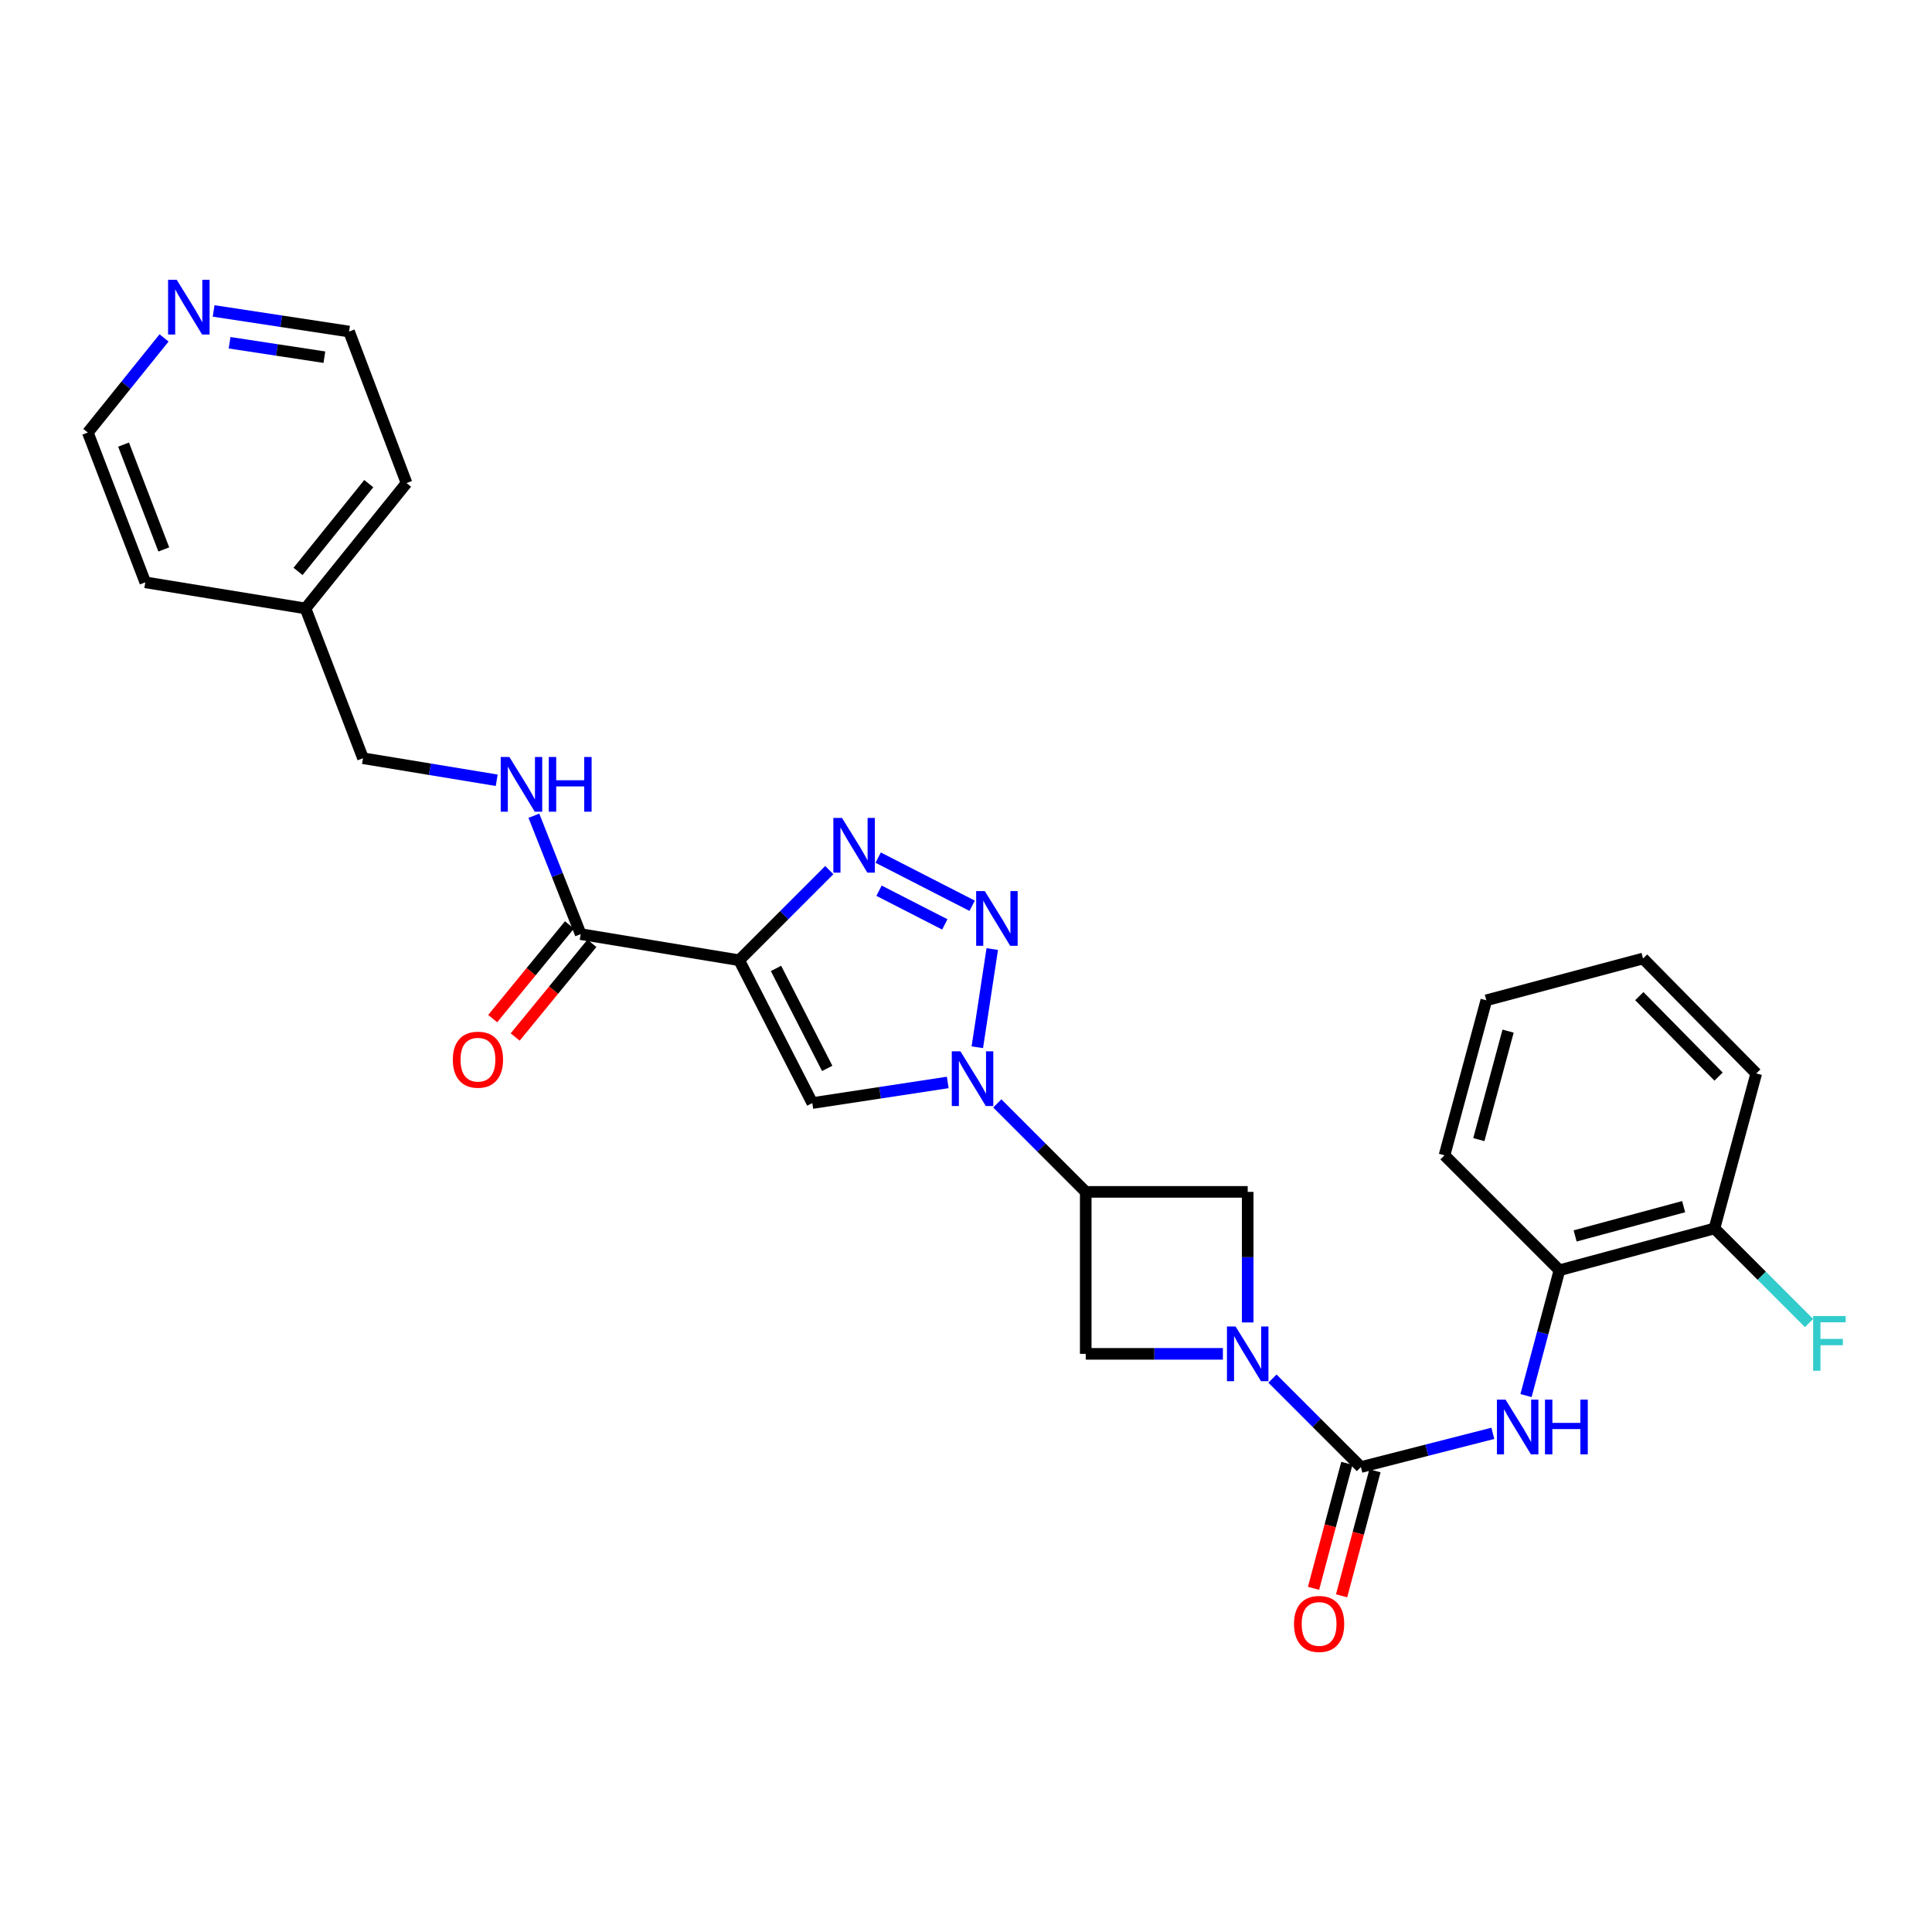 <?xml version='1.0' encoding='iso-8859-1'?>
<svg version='1.1' baseProfile='full'
              xmlns='http://www.w3.org/2000/svg'
                      xmlns:rdkit='http://www.rdkit.org/xml'
                      xmlns:xlink='http://www.w3.org/1999/xlink'
                  xml:space='preserve'
width='1000px' height='1000px' viewBox='0 0 1000 1000'>
<!-- END OF HEADER -->
<rect style='opacity:1.0;fill:#FFFFFF;stroke:none' width='1000' height='1000' x='0' y='0'> </rect>
<path class='bond-0' d='M 382.593,497.02 L 405.918,473.695' style='fill:none;fill-rule:evenodd;stroke:#000000;stroke-width:6px;stroke-linecap:butt;stroke-linejoin:miter;stroke-opacity:1' />
<path class='bond-0' d='M 405.918,473.695 L 429.243,450.37' style='fill:none;fill-rule:evenodd;stroke:#0000FF;stroke-width:6px;stroke-linecap:butt;stroke-linejoin:miter;stroke-opacity:1' />
<path class='bond-1' d='M 382.593,497.02 L 420.453,570.943' style='fill:none;fill-rule:evenodd;stroke:#000000;stroke-width:6px;stroke-linecap:butt;stroke-linejoin:miter;stroke-opacity:1' />
<path class='bond-1' d='M 401.659,501.252 L 428.161,552.999' style='fill:none;fill-rule:evenodd;stroke:#000000;stroke-width:6px;stroke-linecap:butt;stroke-linejoin:miter;stroke-opacity:1' />
<path class='bond-2' d='M 382.593,497.02 L 300.564,483.5' style='fill:none;fill-rule:evenodd;stroke:#000000;stroke-width:6px;stroke-linecap:butt;stroke-linejoin:miter;stroke-opacity:1' />
<path class='bond-3' d='M 490.547,560.272 L 455.5,565.608' style='fill:none;fill-rule:evenodd;stroke:#0000FF;stroke-width:6px;stroke-linecap:butt;stroke-linejoin:miter;stroke-opacity:1' />
<path class='bond-3' d='M 455.5,565.608 L 420.453,570.943' style='fill:none;fill-rule:evenodd;stroke:#000000;stroke-width:6px;stroke-linecap:butt;stroke-linejoin:miter;stroke-opacity:1' />
<path class='bond-4' d='M 516.196,571.131 L 539.085,594.024' style='fill:none;fill-rule:evenodd;stroke:#0000FF;stroke-width:6px;stroke-linecap:butt;stroke-linejoin:miter;stroke-opacity:1' />
<path class='bond-4' d='M 539.085,594.024 L 561.975,616.917' style='fill:none;fill-rule:evenodd;stroke:#000000;stroke-width:6px;stroke-linecap:butt;stroke-linejoin:miter;stroke-opacity:1' />
<path class='bond-5' d='M 505.857,542.061 L 513.59,491.233' style='fill:none;fill-rule:evenodd;stroke:#0000FF;stroke-width:6px;stroke-linecap:butt;stroke-linejoin:miter;stroke-opacity:1' />
<path class='bond-6' d='M 503.185,468.822 L 454.542,443.907' style='fill:none;fill-rule:evenodd;stroke:#0000FF;stroke-width:6px;stroke-linecap:butt;stroke-linejoin:miter;stroke-opacity:1' />
<path class='bond-6' d='M 489.032,478.472 L 454.982,461.031' style='fill:none;fill-rule:evenodd;stroke:#0000FF;stroke-width:6px;stroke-linecap:butt;stroke-linejoin:miter;stroke-opacity:1' />
<path class='bond-7' d='M 645.808,684.495 L 645.808,650.706' style='fill:none;fill-rule:evenodd;stroke:#0000FF;stroke-width:6px;stroke-linecap:butt;stroke-linejoin:miter;stroke-opacity:1' />
<path class='bond-7' d='M 645.808,650.706 L 645.808,616.917' style='fill:none;fill-rule:evenodd;stroke:#000000;stroke-width:6px;stroke-linecap:butt;stroke-linejoin:miter;stroke-opacity:1' />
<path class='bond-8' d='M 658.62,713.56 L 681.513,736.451' style='fill:none;fill-rule:evenodd;stroke:#0000FF;stroke-width:6px;stroke-linecap:butt;stroke-linejoin:miter;stroke-opacity:1' />
<path class='bond-8' d='M 681.513,736.451 L 704.407,759.341' style='fill:none;fill-rule:evenodd;stroke:#000000;stroke-width:6px;stroke-linecap:butt;stroke-linejoin:miter;stroke-opacity:1' />
<path class='bond-9' d='M 632.972,700.75 L 597.473,700.75' style='fill:none;fill-rule:evenodd;stroke:#0000FF;stroke-width:6px;stroke-linecap:butt;stroke-linejoin:miter;stroke-opacity:1' />
<path class='bond-9' d='M 597.473,700.75 L 561.975,700.75' style='fill:none;fill-rule:evenodd;stroke:#000000;stroke-width:6px;stroke-linecap:butt;stroke-linejoin:miter;stroke-opacity:1' />
<path class='bond-10' d='M 704.407,759.341 L 738.553,750.615' style='fill:none;fill-rule:evenodd;stroke:#000000;stroke-width:6px;stroke-linecap:butt;stroke-linejoin:miter;stroke-opacity:1' />
<path class='bond-10' d='M 738.553,750.615 L 772.7,741.89' style='fill:none;fill-rule:evenodd;stroke:#0000FF;stroke-width:6px;stroke-linecap:butt;stroke-linejoin:miter;stroke-opacity:1' />
<path class='bond-11' d='M 697.141,757.403 L 688.51,789.756' style='fill:none;fill-rule:evenodd;stroke:#000000;stroke-width:6px;stroke-linecap:butt;stroke-linejoin:miter;stroke-opacity:1' />
<path class='bond-11' d='M 688.51,789.756 L 679.88,822.11' style='fill:none;fill-rule:evenodd;stroke:#FF0000;stroke-width:6px;stroke-linecap:butt;stroke-linejoin:miter;stroke-opacity:1' />
<path class='bond-11' d='M 711.673,761.279 L 703.042,793.633' style='fill:none;fill-rule:evenodd;stroke:#000000;stroke-width:6px;stroke-linecap:butt;stroke-linejoin:miter;stroke-opacity:1' />
<path class='bond-11' d='M 703.042,793.633 L 694.412,825.986' style='fill:none;fill-rule:evenodd;stroke:#FF0000;stroke-width:6px;stroke-linecap:butt;stroke-linejoin:miter;stroke-opacity:1' />
<path class='bond-12' d='M 561.975,616.917 L 561.975,700.75' style='fill:none;fill-rule:evenodd;stroke:#000000;stroke-width:6px;stroke-linecap:butt;stroke-linejoin:miter;stroke-opacity:1' />
<path class='bond-13' d='M 561.975,616.917 L 645.808,616.917' style='fill:none;fill-rule:evenodd;stroke:#000000;stroke-width:6px;stroke-linecap:butt;stroke-linejoin:miter;stroke-opacity:1' />
<path class='bond-14' d='M 300.564,483.5 L 288.451,452.86' style='fill:none;fill-rule:evenodd;stroke:#000000;stroke-width:6px;stroke-linecap:butt;stroke-linejoin:miter;stroke-opacity:1' />
<path class='bond-14' d='M 288.451,452.86 L 276.338,422.22' style='fill:none;fill-rule:evenodd;stroke:#0000FF;stroke-width:6px;stroke-linecap:butt;stroke-linejoin:miter;stroke-opacity:1' />
<path class='bond-15' d='M 294.748,478.734 L 274.882,502.979' style='fill:none;fill-rule:evenodd;stroke:#000000;stroke-width:6px;stroke-linecap:butt;stroke-linejoin:miter;stroke-opacity:1' />
<path class='bond-15' d='M 274.882,502.979 L 255.016,527.224' style='fill:none;fill-rule:evenodd;stroke:#FF0000;stroke-width:6px;stroke-linecap:butt;stroke-linejoin:miter;stroke-opacity:1' />
<path class='bond-15' d='M 306.381,488.267 L 286.515,512.512' style='fill:none;fill-rule:evenodd;stroke:#000000;stroke-width:6px;stroke-linecap:butt;stroke-linejoin:miter;stroke-opacity:1' />
<path class='bond-15' d='M 286.515,512.512 L 266.649,536.756' style='fill:none;fill-rule:evenodd;stroke:#FF0000;stroke-width:6px;stroke-linecap:butt;stroke-linejoin:miter;stroke-opacity:1' />
<path class='bond-16' d='M 789.868,722.351 L 798.517,689.913' style='fill:none;fill-rule:evenodd;stroke:#0000FF;stroke-width:6px;stroke-linecap:butt;stroke-linejoin:miter;stroke-opacity:1' />
<path class='bond-16' d='M 798.517,689.913 L 807.166,657.476' style='fill:none;fill-rule:evenodd;stroke:#000000;stroke-width:6px;stroke-linecap:butt;stroke-linejoin:miter;stroke-opacity:1' />
<path class='bond-17' d='M 807.166,657.476 L 887.398,635.843' style='fill:none;fill-rule:evenodd;stroke:#000000;stroke-width:6px;stroke-linecap:butt;stroke-linejoin:miter;stroke-opacity:1' />
<path class='bond-17' d='M 815.286,639.709 L 871.448,624.566' style='fill:none;fill-rule:evenodd;stroke:#000000;stroke-width:6px;stroke-linecap:butt;stroke-linejoin:miter;stroke-opacity:1' />
<path class='bond-18' d='M 807.166,657.476 L 747.673,597.983' style='fill:none;fill-rule:evenodd;stroke:#000000;stroke-width:6px;stroke-linecap:butt;stroke-linejoin:miter;stroke-opacity:1' />
<path class='bond-19' d='M 257.097,403.863 L 222.492,398.159' style='fill:none;fill-rule:evenodd;stroke:#0000FF;stroke-width:6px;stroke-linecap:butt;stroke-linejoin:miter;stroke-opacity:1' />
<path class='bond-19' d='M 222.492,398.159 L 187.887,392.456' style='fill:none;fill-rule:evenodd;stroke:#000000;stroke-width:6px;stroke-linecap:butt;stroke-linejoin:miter;stroke-opacity:1' />
<path class='bond-20' d='M 887.398,635.843 L 911.883,660.328' style='fill:none;fill-rule:evenodd;stroke:#000000;stroke-width:6px;stroke-linecap:butt;stroke-linejoin:miter;stroke-opacity:1' />
<path class='bond-20' d='M 911.883,660.328 L 936.368,684.812' style='fill:none;fill-rule:evenodd;stroke:#33CCCC;stroke-width:6px;stroke-linecap:butt;stroke-linejoin:miter;stroke-opacity:1' />
<path class='bond-21' d='M 887.398,635.843 L 909.031,555.619' style='fill:none;fill-rule:evenodd;stroke:#000000;stroke-width:6px;stroke-linecap:butt;stroke-linejoin:miter;stroke-opacity:1' />
<path class='bond-22' d='M 110.574,160.94 L 145.625,166.273' style='fill:none;fill-rule:evenodd;stroke:#0000FF;stroke-width:6px;stroke-linecap:butt;stroke-linejoin:miter;stroke-opacity:1' />
<path class='bond-22' d='M 145.625,166.273 L 180.676,171.605' style='fill:none;fill-rule:evenodd;stroke:#000000;stroke-width:6px;stroke-linecap:butt;stroke-linejoin:miter;stroke-opacity:1' />
<path class='bond-22' d='M 118.827,177.409 L 143.363,181.142' style='fill:none;fill-rule:evenodd;stroke:#0000FF;stroke-width:6px;stroke-linecap:butt;stroke-linejoin:miter;stroke-opacity:1' />
<path class='bond-22' d='M 143.363,181.142 L 167.899,184.874' style='fill:none;fill-rule:evenodd;stroke:#000000;stroke-width:6px;stroke-linecap:butt;stroke-linejoin:miter;stroke-opacity:1' />
<path class='bond-23' d='M 84.913,174.906 L 65.184,199.396' style='fill:none;fill-rule:evenodd;stroke:#0000FF;stroke-width:6px;stroke-linecap:butt;stroke-linejoin:miter;stroke-opacity:1' />
<path class='bond-23' d='M 65.184,199.396 L 45.455,223.887' style='fill:none;fill-rule:evenodd;stroke:#000000;stroke-width:6px;stroke-linecap:butt;stroke-linejoin:miter;stroke-opacity:1' />
<path class='bond-24' d='M 187.887,392.456 L 158.132,314.931' style='fill:none;fill-rule:evenodd;stroke:#000000;stroke-width:6px;stroke-linecap:butt;stroke-linejoin:miter;stroke-opacity:1' />
<path class='bond-25' d='M 158.132,314.931 L 75.201,301.412' style='fill:none;fill-rule:evenodd;stroke:#000000;stroke-width:6px;stroke-linecap:butt;stroke-linejoin:miter;stroke-opacity:1' />
<path class='bond-26' d='M 158.132,314.931 L 210.422,250.032' style='fill:none;fill-rule:evenodd;stroke:#000000;stroke-width:6px;stroke-linecap:butt;stroke-linejoin:miter;stroke-opacity:1' />
<path class='bond-26' d='M 154.264,295.76 L 190.867,250.33' style='fill:none;fill-rule:evenodd;stroke:#000000;stroke-width:6px;stroke-linecap:butt;stroke-linejoin:miter;stroke-opacity:1' />
<path class='bond-27' d='M 747.673,597.983 L 769.306,517.759' style='fill:none;fill-rule:evenodd;stroke:#000000;stroke-width:6px;stroke-linecap:butt;stroke-linejoin:miter;stroke-opacity:1' />
<path class='bond-27' d='M 765.44,589.865 L 780.583,533.709' style='fill:none;fill-rule:evenodd;stroke:#000000;stroke-width:6px;stroke-linecap:butt;stroke-linejoin:miter;stroke-opacity:1' />
<path class='bond-28' d='M 180.676,171.605 L 210.422,250.032' style='fill:none;fill-rule:evenodd;stroke:#000000;stroke-width:6px;stroke-linecap:butt;stroke-linejoin:miter;stroke-opacity:1' />
<path class='bond-29' d='M 45.455,223.887 L 75.201,301.412' style='fill:none;fill-rule:evenodd;stroke:#000000;stroke-width:6px;stroke-linecap:butt;stroke-linejoin:miter;stroke-opacity:1' />
<path class='bond-29' d='M 63.959,230.127 L 84.781,284.395' style='fill:none;fill-rule:evenodd;stroke:#000000;stroke-width:6px;stroke-linecap:butt;stroke-linejoin:miter;stroke-opacity:1' />
<path class='bond-30' d='M 909.031,555.619 L 850.432,496.118' style='fill:none;fill-rule:evenodd;stroke:#000000;stroke-width:6px;stroke-linecap:butt;stroke-linejoin:miter;stroke-opacity:1' />
<path class='bond-30' d='M 889.526,557.247 L 848.506,515.596' style='fill:none;fill-rule:evenodd;stroke:#000000;stroke-width:6px;stroke-linecap:butt;stroke-linejoin:miter;stroke-opacity:1' />
<path class='bond-31' d='M 769.306,517.759 L 850.432,496.118' style='fill:none;fill-rule:evenodd;stroke:#000000;stroke-width:6px;stroke-linecap:butt;stroke-linejoin:miter;stroke-opacity:1' />
<path  class='atom-1' d='M 497.124 544.158
L 506.404 559.158
Q 507.324 560.638, 508.804 563.318
Q 510.284 565.998, 510.364 566.158
L 510.364 544.158
L 514.124 544.158
L 514.124 572.478
L 510.244 572.478
L 500.284 556.078
Q 499.124 554.158, 497.884 551.958
Q 496.684 549.758, 496.324 549.078
L 496.324 572.478
L 492.644 572.478
L 492.644 544.158
L 497.124 544.158
' fill='#0000FF'/>
<path  class='atom-2' d='M 509.741 461.227
L 519.021 476.227
Q 519.941 477.707, 521.421 480.387
Q 522.901 483.067, 522.981 483.227
L 522.981 461.227
L 526.741 461.227
L 526.741 489.547
L 522.861 489.547
L 512.901 473.147
Q 511.741 471.227, 510.501 469.027
Q 509.301 466.827, 508.941 466.147
L 508.941 489.547
L 505.261 489.547
L 505.261 461.227
L 509.741 461.227
' fill='#0000FF'/>
<path  class='atom-3' d='M 435.826 423.367
L 445.106 438.367
Q 446.026 439.847, 447.506 442.527
Q 448.986 445.207, 449.066 445.367
L 449.066 423.367
L 452.826 423.367
L 452.826 451.687
L 448.946 451.687
L 438.986 435.287
Q 437.826 433.367, 436.586 431.167
Q 435.386 428.967, 435.026 428.287
L 435.026 451.687
L 431.346 451.687
L 431.346 423.367
L 435.826 423.367
' fill='#0000FF'/>
<path  class='atom-4' d='M 639.548 686.59
L 648.828 701.59
Q 649.748 703.07, 651.228 705.75
Q 652.708 708.43, 652.788 708.59
L 652.788 686.59
L 656.548 686.59
L 656.548 714.91
L 652.668 714.91
L 642.708 698.51
Q 641.548 696.59, 640.308 694.39
Q 639.108 692.19, 638.748 691.51
L 638.748 714.91
L 635.068 714.91
L 635.068 686.59
L 639.548 686.59
' fill='#0000FF'/>
<path  class='atom-9' d='M 779.273 724.45
L 788.553 739.45
Q 789.473 740.93, 790.953 743.61
Q 792.433 746.29, 792.513 746.45
L 792.513 724.45
L 796.273 724.45
L 796.273 752.77
L 792.393 752.77
L 782.433 736.37
Q 781.273 734.45, 780.033 732.25
Q 778.833 730.05, 778.473 729.37
L 778.473 752.77
L 774.793 752.77
L 774.793 724.45
L 779.273 724.45
' fill='#0000FF'/>
<path  class='atom-9' d='M 799.673 724.45
L 803.513 724.45
L 803.513 736.49
L 817.993 736.49
L 817.993 724.45
L 821.833 724.45
L 821.833 752.77
L 817.993 752.77
L 817.993 739.69
L 803.513 739.69
L 803.513 752.77
L 799.673 752.77
L 799.673 724.45
' fill='#0000FF'/>
<path  class='atom-13' d='M 263.656 391.816
L 272.936 406.816
Q 273.856 408.296, 275.336 410.976
Q 276.816 413.656, 276.896 413.816
L 276.896 391.816
L 280.656 391.816
L 280.656 420.136
L 276.776 420.136
L 266.816 403.736
Q 265.656 401.816, 264.416 399.616
Q 263.216 397.416, 262.856 396.736
L 262.856 420.136
L 259.176 420.136
L 259.176 391.816
L 263.656 391.816
' fill='#0000FF'/>
<path  class='atom-13' d='M 284.056 391.816
L 287.896 391.816
L 287.896 403.856
L 302.376 403.856
L 302.376 391.816
L 306.216 391.816
L 306.216 420.136
L 302.376 420.136
L 302.376 407.056
L 287.896 407.056
L 287.896 420.136
L 284.056 420.136
L 284.056 391.816
' fill='#0000FF'/>
<path  class='atom-14' d='M 669.766 840.547
Q 669.766 833.747, 673.126 829.947
Q 676.486 826.147, 682.766 826.147
Q 689.046 826.147, 692.406 829.947
Q 695.766 833.747, 695.766 840.547
Q 695.766 847.427, 692.366 851.347
Q 688.966 855.227, 682.766 855.227
Q 676.526 855.227, 673.126 851.347
Q 669.766 847.467, 669.766 840.547
M 682.766 852.027
Q 687.086 852.027, 689.406 849.147
Q 691.766 846.227, 691.766 840.547
Q 691.766 834.987, 689.406 832.187
Q 687.086 829.347, 682.766 829.347
Q 678.446 829.347, 676.086 832.147
Q 673.766 834.947, 673.766 840.547
Q 673.766 846.267, 676.086 849.147
Q 678.446 852.027, 682.766 852.027
' fill='#FF0000'/>
<path  class='atom-15' d='M 234.38 548.488
Q 234.38 541.688, 237.74 537.888
Q 241.1 534.088, 247.38 534.088
Q 253.66 534.088, 257.02 537.888
Q 260.38 541.688, 260.38 548.488
Q 260.38 555.368, 256.98 559.288
Q 253.58 563.168, 247.38 563.168
Q 241.14 563.168, 237.74 559.288
Q 234.38 555.408, 234.38 548.488
M 247.38 559.968
Q 251.7 559.968, 254.02 557.088
Q 256.38 554.168, 256.38 548.488
Q 256.38 542.928, 254.02 540.128
Q 251.7 537.288, 247.38 537.288
Q 243.06 537.288, 240.7 540.088
Q 238.38 542.888, 238.38 548.488
Q 238.38 554.208, 240.7 557.088
Q 243.06 559.968, 247.38 559.968
' fill='#FF0000'/>
<path  class='atom-17' d='M 91.477 144.827
L 100.757 159.827
Q 101.677 161.307, 103.157 163.987
Q 104.637 166.667, 104.717 166.827
L 104.717 144.827
L 108.477 144.827
L 108.477 173.147
L 104.597 173.147
L 94.637 156.747
Q 93.477 154.827, 92.237 152.627
Q 91.037 150.427, 90.677 149.747
L 90.677 173.147
L 86.997 173.147
L 86.997 144.827
L 91.477 144.827
' fill='#0000FF'/>
<path  class='atom-19' d='M 938.471 681.176
L 955.311 681.176
L 955.311 684.416
L 942.271 684.416
L 942.271 693.016
L 953.871 693.016
L 953.871 696.296
L 942.271 696.296
L 942.271 709.496
L 938.471 709.496
L 938.471 681.176
' fill='#33CCCC'/>
</svg>
